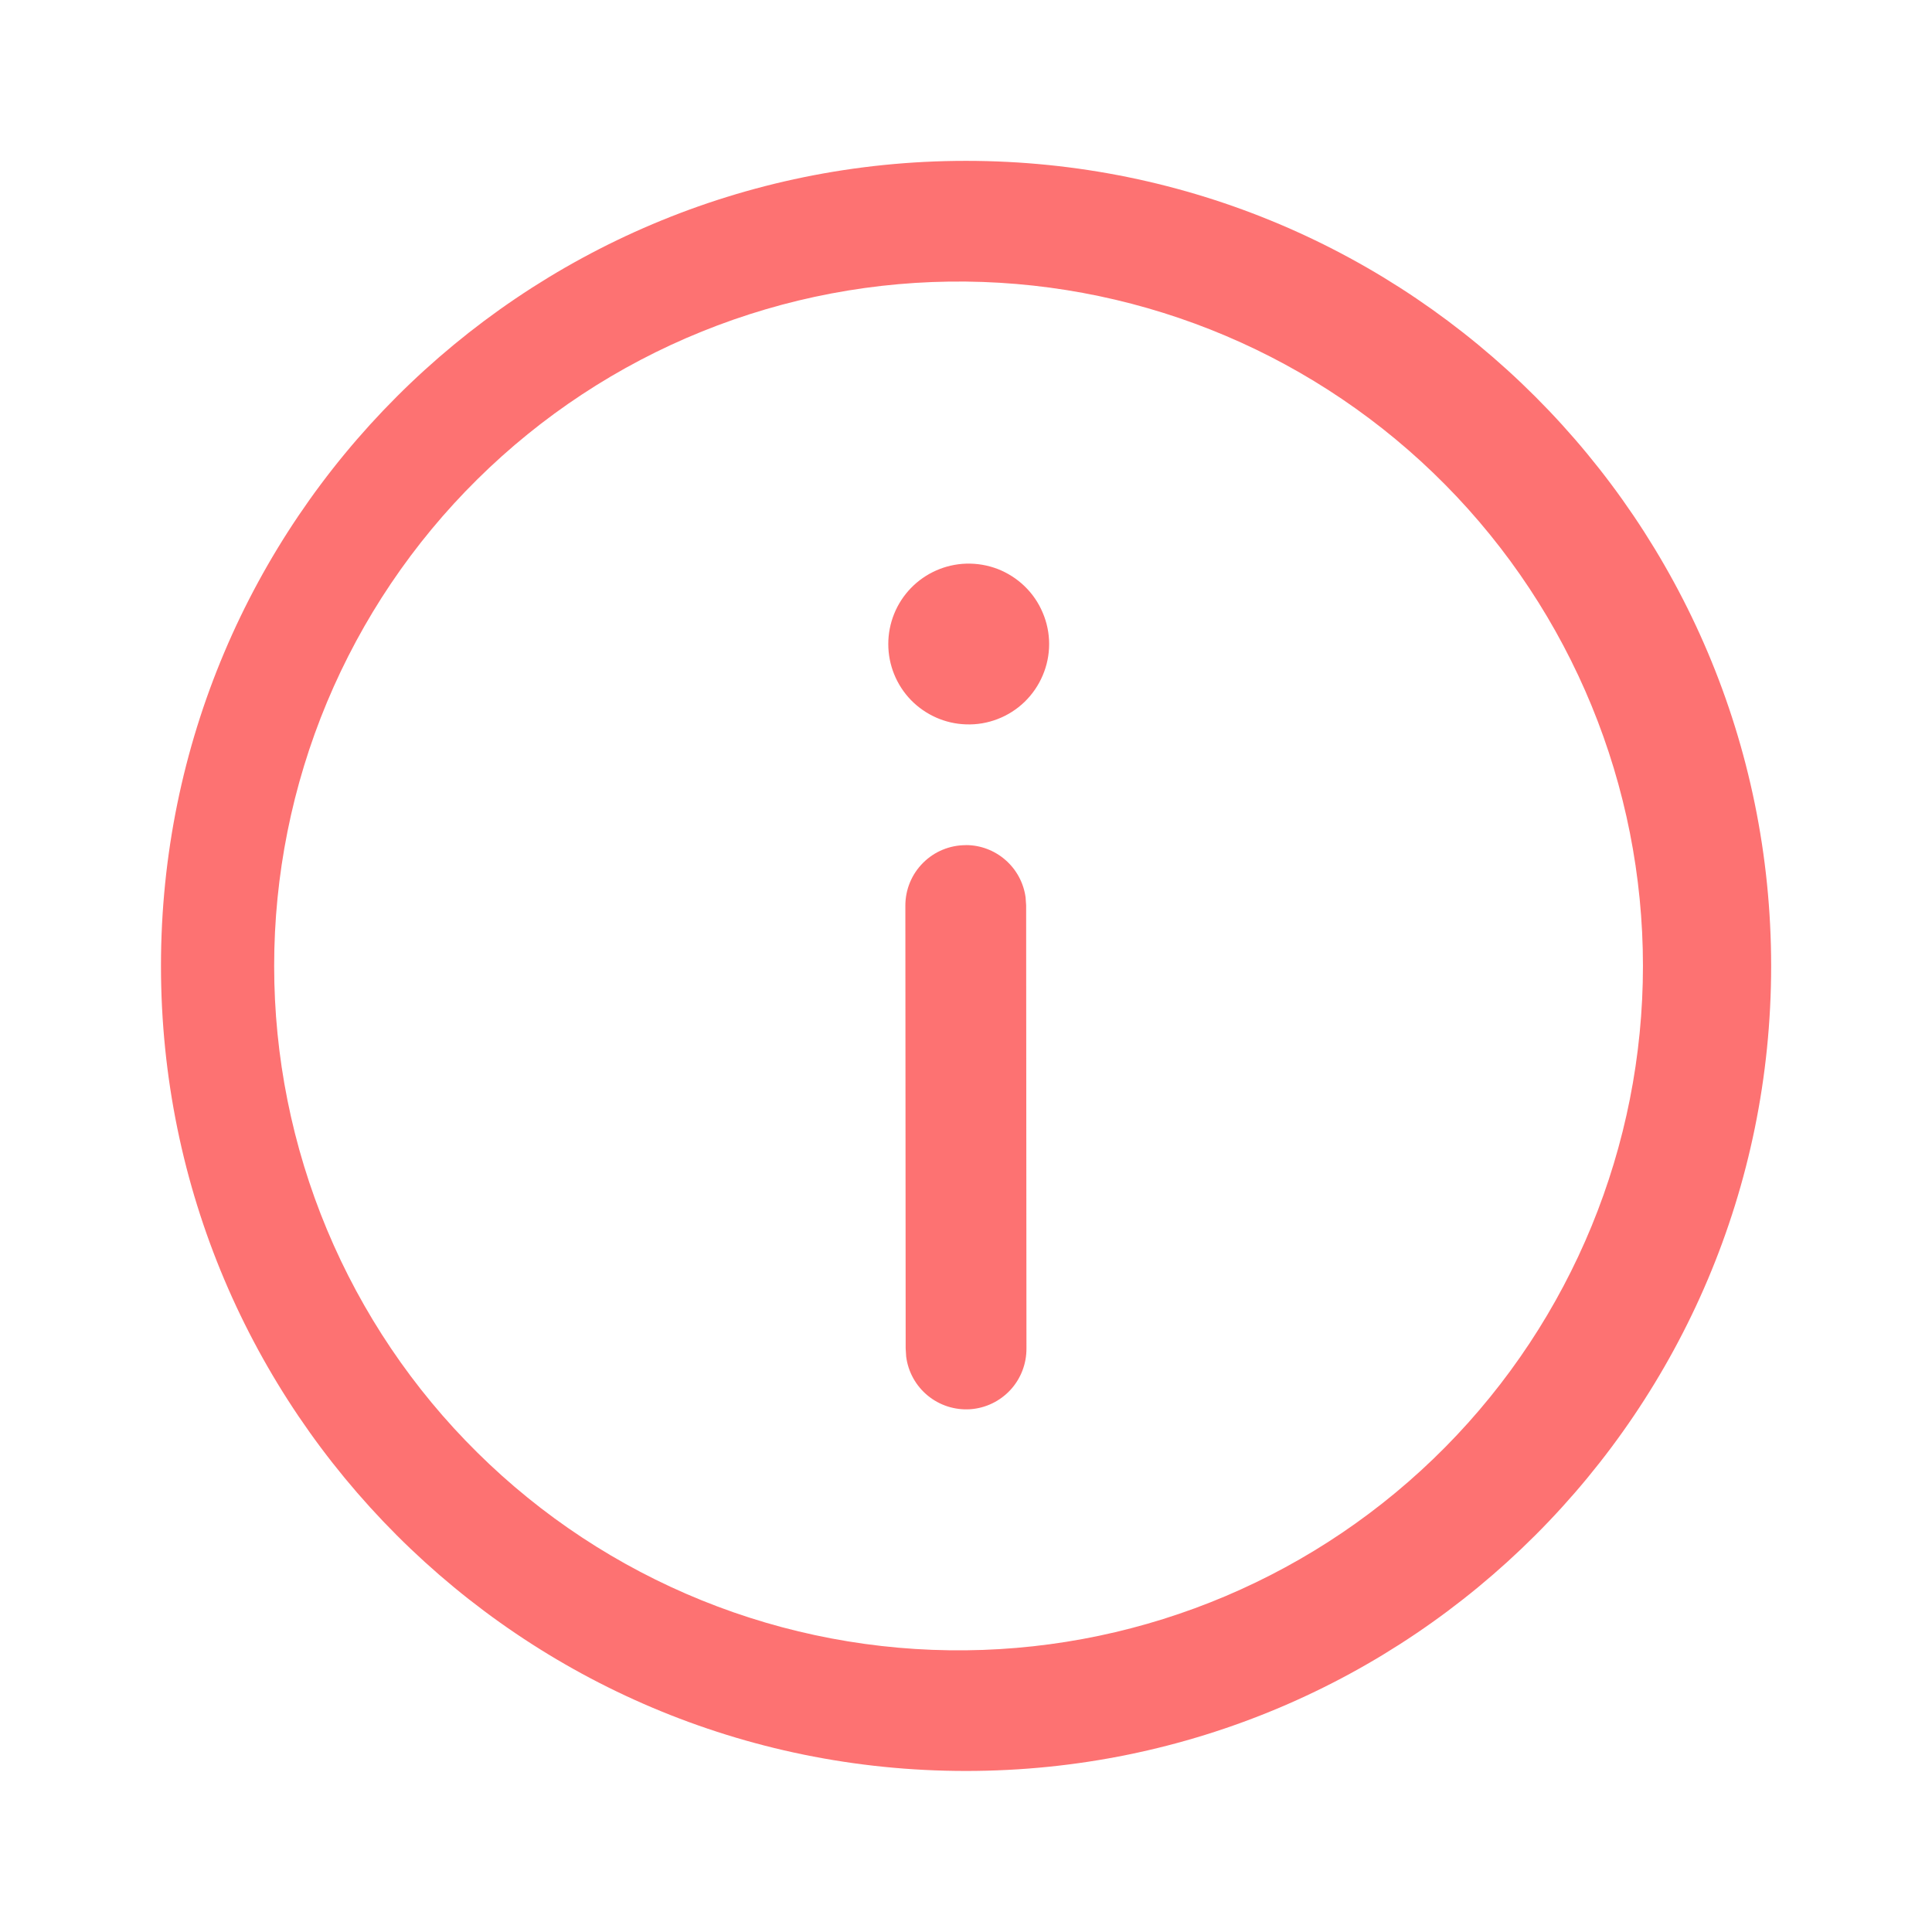 <?xml version="1.0" encoding="UTF-8"?> <svg xmlns="http://www.w3.org/2000/svg" width="31" height="31" viewBox="0 0 31 31" fill="none"> <path d="M15.5 2.581C22.635 2.581 28.419 8.365 28.419 15.5C28.419 22.634 22.635 28.416 15.5 28.416C8.365 28.418 2.583 22.634 2.583 15.5C2.582 8.365 8.365 2.581 15.5 2.581ZM15.5 4.518C14.048 4.502 12.607 4.775 11.261 5.32C9.915 5.864 8.69 6.671 7.658 7.692C6.625 8.713 5.806 9.929 5.246 11.269C4.687 12.609 4.399 14.047 4.399 15.499C4.399 16.951 4.687 18.389 5.246 19.729C5.806 21.069 6.625 22.285 7.658 23.306C8.69 24.328 9.915 25.134 11.261 25.679C12.607 26.224 14.048 26.496 15.5 26.48C18.391 26.449 21.154 25.278 23.188 23.222C25.222 21.166 26.362 18.391 26.362 15.499C26.362 12.607 25.222 9.832 23.188 7.776C21.154 5.72 18.391 4.549 15.5 4.518ZM15.495 13.56C15.729 13.559 15.955 13.644 16.132 13.798C16.309 13.952 16.424 14.165 16.456 14.397L16.465 14.528L16.47 21.635C16.472 21.882 16.38 22.121 16.212 22.303C16.044 22.484 15.814 22.595 15.567 22.612C15.32 22.628 15.077 22.55 14.886 22.393C14.695 22.236 14.571 22.012 14.54 21.767L14.532 21.637L14.527 14.53C14.527 14.273 14.629 14.026 14.811 13.845C14.992 13.663 15.239 13.561 15.496 13.561M15.502 9.044C15.675 9.039 15.847 9.068 16.009 9.13C16.17 9.193 16.317 9.287 16.441 9.407C16.565 9.527 16.664 9.671 16.731 9.831C16.799 9.99 16.834 10.161 16.834 10.334C16.834 10.507 16.799 10.678 16.731 10.837C16.664 10.996 16.565 11.14 16.441 11.261C16.317 11.381 16.17 11.475 16.009 11.537C15.847 11.6 15.675 11.629 15.502 11.623C15.167 11.613 14.85 11.472 14.616 11.232C14.383 10.991 14.253 10.669 14.253 10.334C14.253 9.999 14.383 9.677 14.616 9.436C14.85 9.195 15.167 9.055 15.502 9.044Z" fill="#FD7272"></path> </svg> 